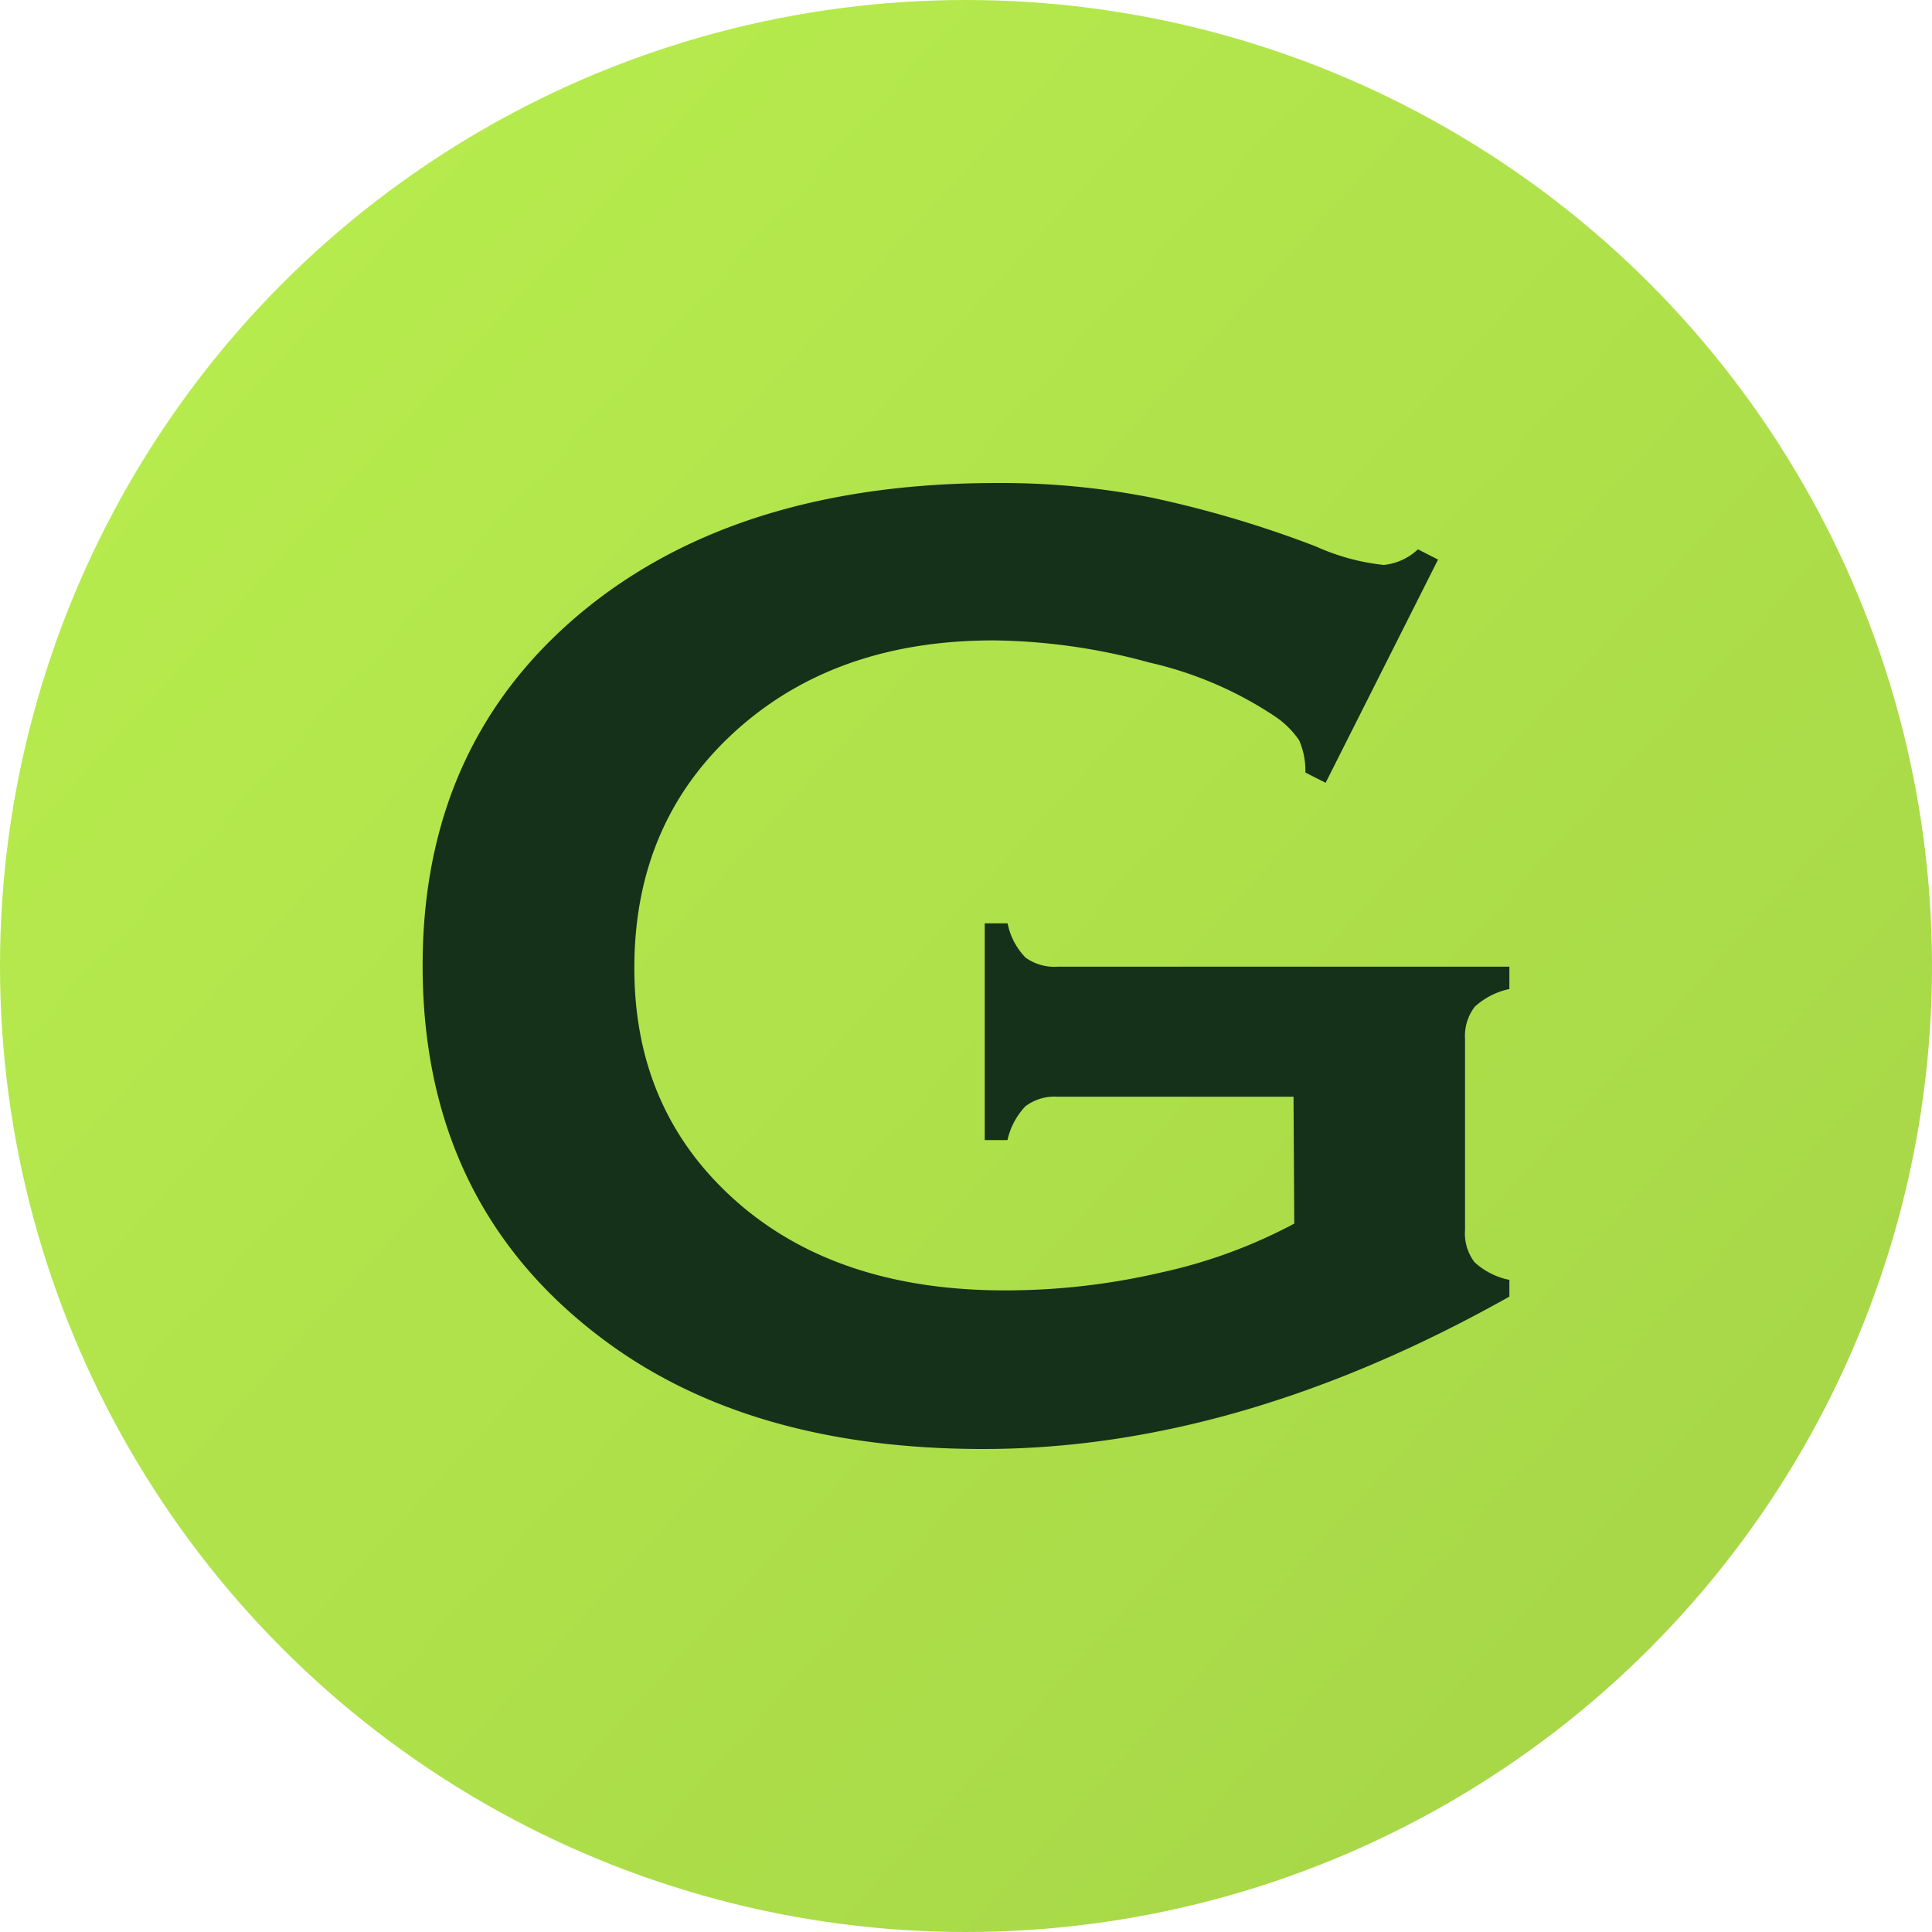 <svg width="512" height="512" fill="none" xmlns="http://www.w3.org/2000/svg"><circle cx="256" cy="256" r="256" fill="url(#paint0_linear)"/><path d="M342.797 290.643h-62.466a12.848 12.848 0 00-8.574 2.524 18.988 18.988 0 00-4.767 8.963h-6.024v-57.438h6.057a18.05 18.05 0 004.767 9.093 13.095 13.095 0 008.574 2.395H400v5.921a19.52 19.52 0 00-9.17 4.693 12.742 12.742 0 00-2.582 8.542v50.611a12.547 12.547 0 002.516 8.543 19.084 19.084 0 009.236 4.692v4.433C352.088 370.538 305.611 384 260.568 384c-40.894 0-74.207-9.492-99.939-28.476C128.21 331.642 112 298.43 112 255.888c0-39.586 14.422-71.104 43.266-94.554 27.41-22.221 63.746-33.331 109.01-33.331a205.641 205.641 0 0140.949 3.883 289.249 289.249 0 0143.531 12.944 58.529 58.529 0 0017.942 4.887 15.418 15.418 0 009.07-4.142l5.33 2.718-29.793 59.153-5.363-2.718a20.14 20.14 0 00-1.655-8.543 23.593 23.593 0 00-6.621-6.472 99.736 99.736 0 00-33.103-14.141 161.088 161.088 0 00-41.313-5.857c-26.483 0-48.376 7.238-65.678 21.713-19.663 16.503-29.484 38.217-29.462 65.14 0 26.146 9.6 47.18 28.767 63.295 17.655 14.756 40.828 22.123 69.517 22.102a181.555 181.555 0 0041.38-4.757 136.177 136.177 0 0035.222-12.944l-.199-33.621z" fill="#153119"/><defs><linearGradient id="paint0_linear" x1="432" y1="416" x2="64" y2="80" gradientUnits="userSpaceOnUse"><stop stop-color="#A8D848"/><stop offset="1" stop-color="#B6EB4D"/></linearGradient></defs></svg>
